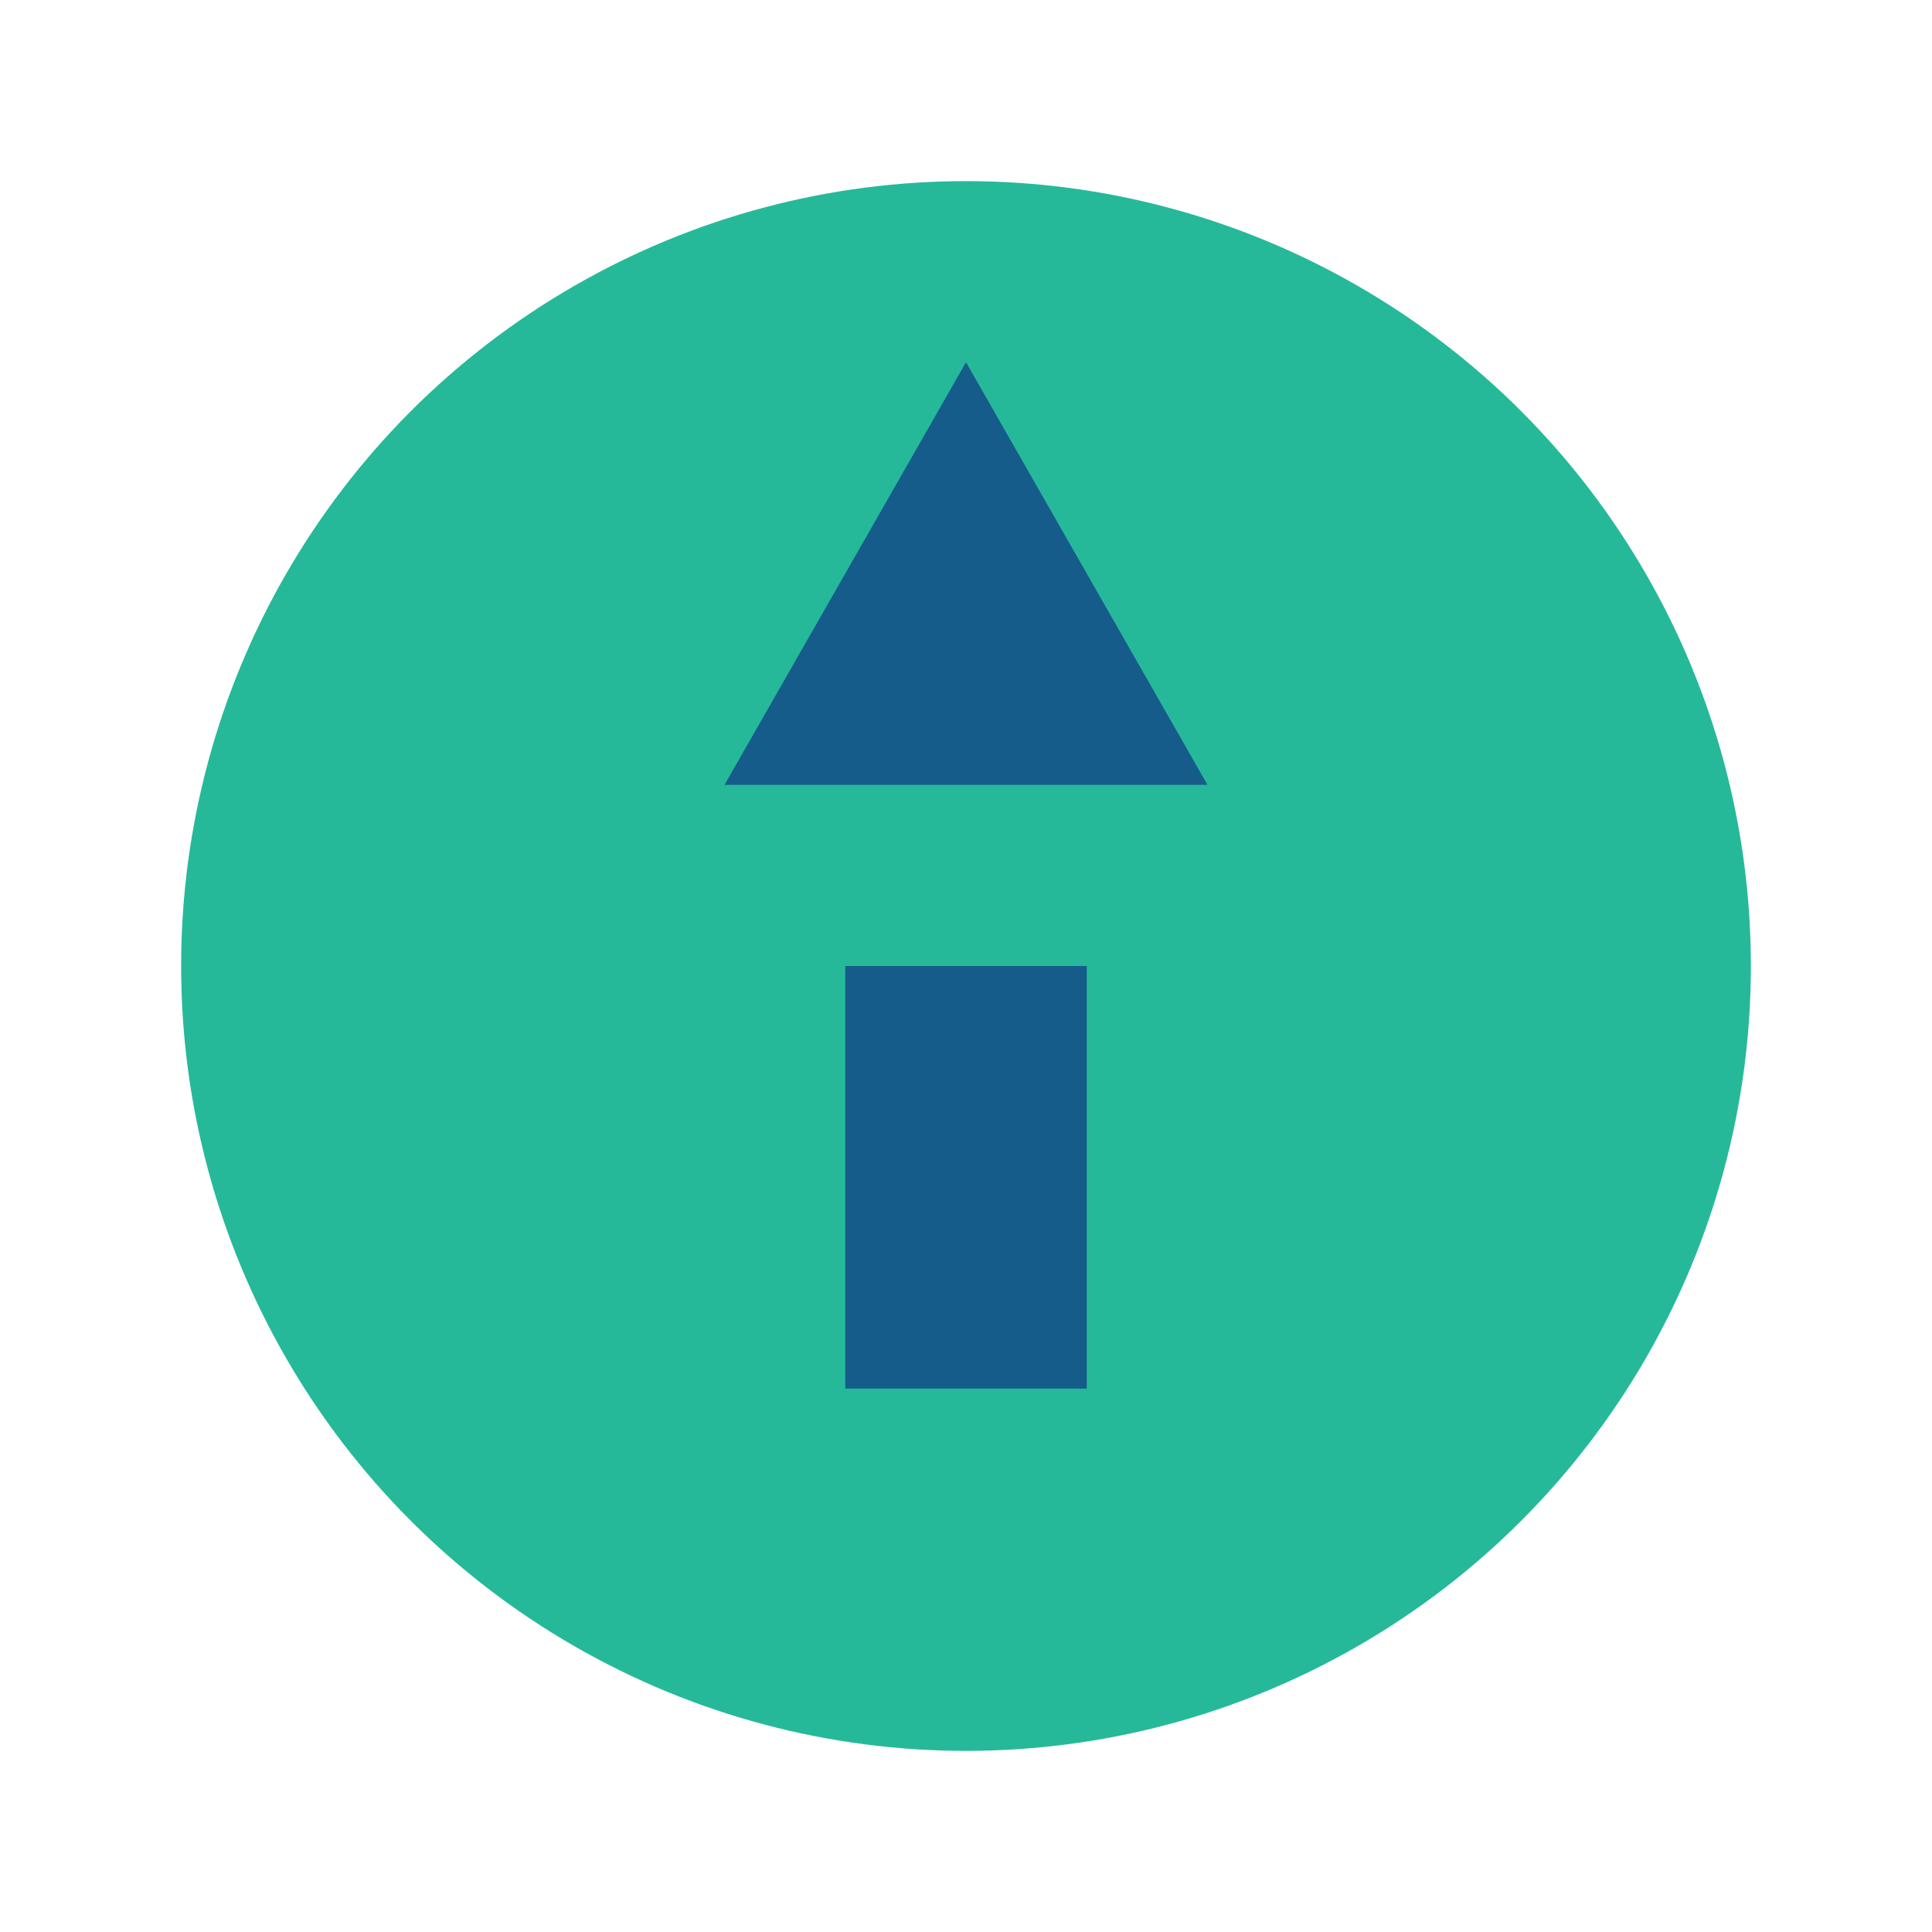 <?xml version="1.0" encoding="UTF-8"?>
<svg xmlns="http://www.w3.org/2000/svg" width="32" height="32" viewBox="0 0 32 32"><circle cx="16" cy="16" r="13" fill="#25B99A"/><path d="M12 13l4-7 4 7h-8zm2 3h4v7h-4z" fill="#155C8A"/></svg>